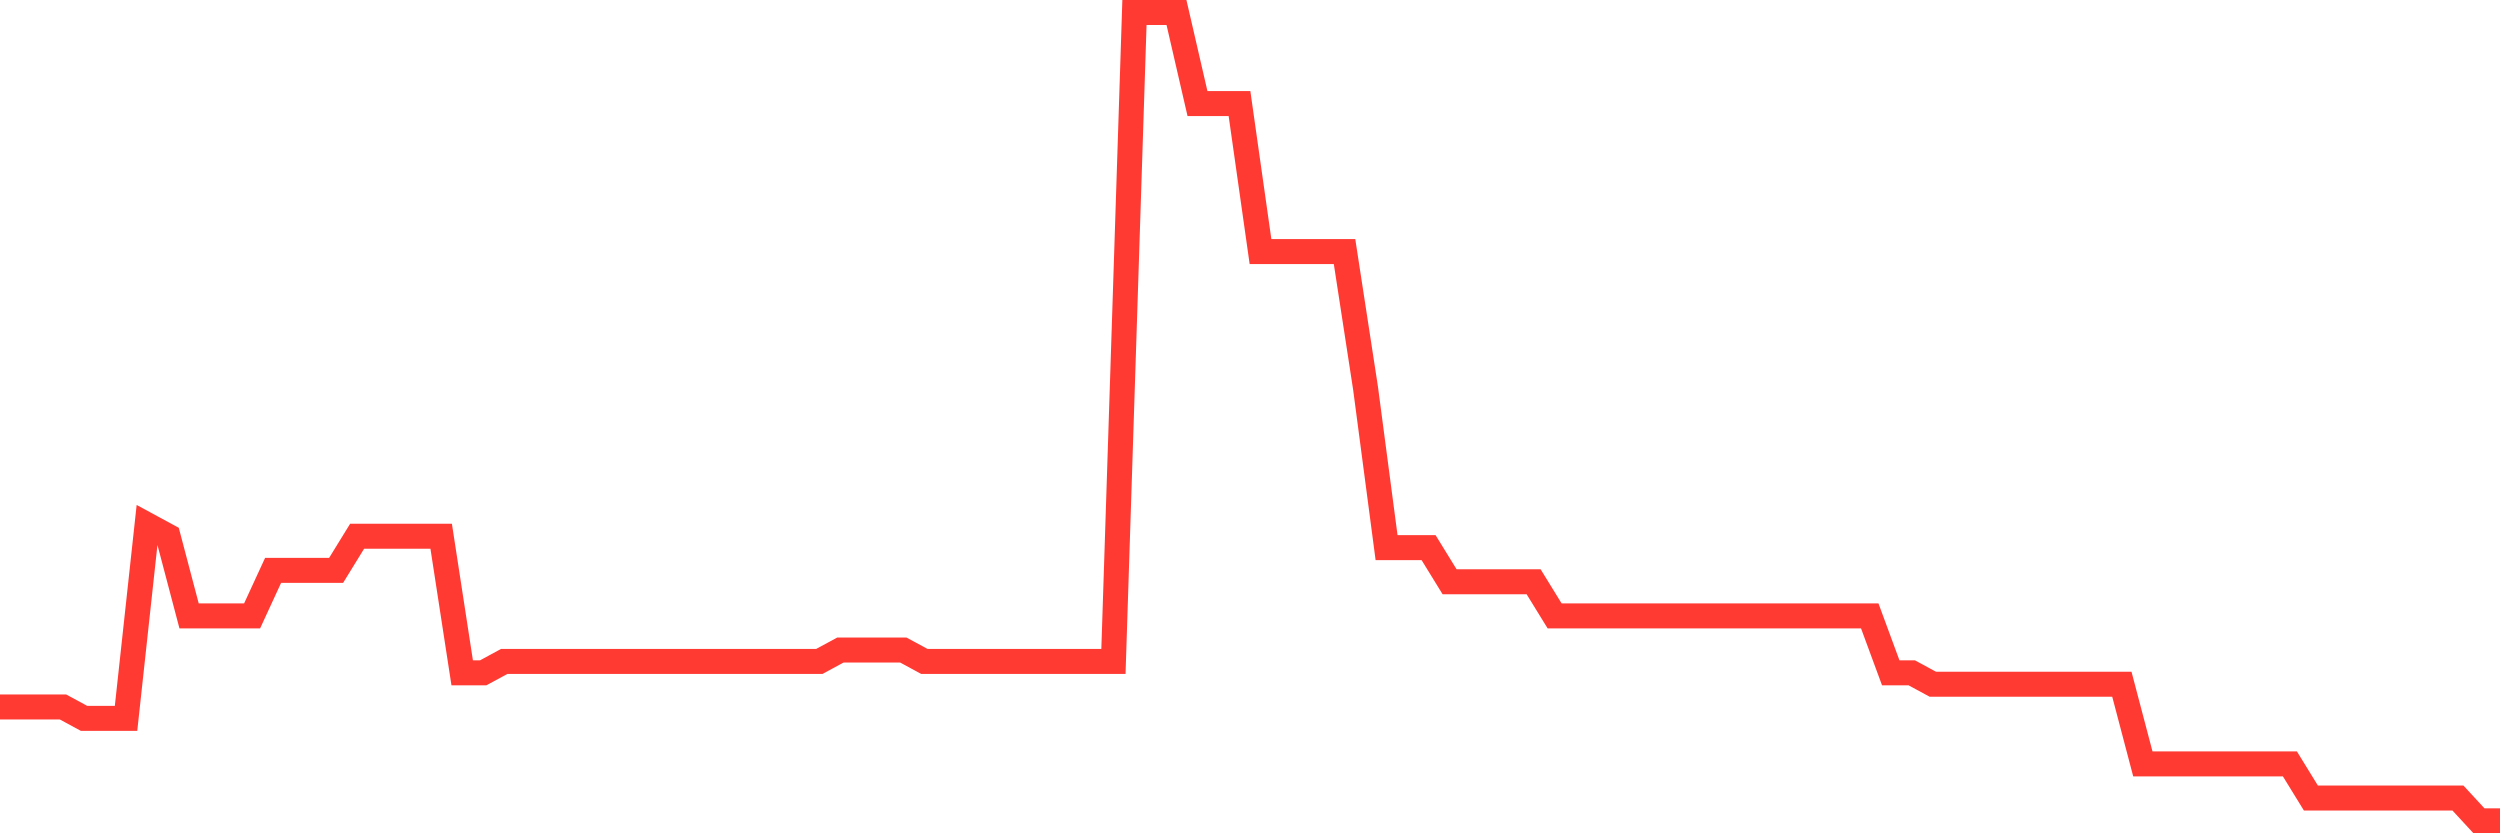 <svg
  xmlns="http://www.w3.org/2000/svg"
  xmlns:xlink="http://www.w3.org/1999/xlink"
  width="120"
  height="40"
  viewBox="0 0 120 40"
  preserveAspectRatio="none"
>
  <polyline
    points="0,33.935 1.008,33.935 2.017,33.935 3.025,33.935 4.034,34.482 5.042,34.482 6.05,34.482 7.059,25.192 8.067,25.738 9.076,29.563 10.084,29.563 11.092,29.563 12.101,29.563 13.109,27.377 14.118,27.377 15.126,27.377 16.134,27.377 17.143,25.738 18.151,25.738 19.16,25.738 20.168,25.738 21.176,25.738 22.185,32.296 23.193,32.296 24.202,31.749 25.21,31.749 26.218,31.749 27.227,31.749 28.235,31.749 29.244,31.749 30.252,31.749 31.261,31.749 32.269,31.749 33.277,31.749 34.286,31.749 35.294,31.749 36.303,31.749 37.311,31.749 38.319,31.749 39.328,31.749 40.336,31.203 41.345,31.203 42.353,31.203 43.361,31.203 44.37,31.749 45.378,31.749 46.387,31.749 47.395,31.749 48.403,31.749 49.412,31.749 50.42,31.749 51.429,31.749 52.437,31.749 53.445,31.749 54.454,0.6 55.462,0.6 56.471,0.6 57.479,4.972 58.487,4.972 59.496,4.972 60.504,12.076 61.513,12.076 62.521,12.076 63.529,12.076 64.538,12.076 65.546,18.634 66.555,26.285 67.563,26.285 68.571,26.285 69.58,27.924 70.588,27.924 71.597,27.924 72.605,27.924 73.613,27.924 74.622,29.563 75.63,29.563 76.639,29.563 77.647,29.563 78.655,29.563 79.664,29.563 80.672,29.563 81.681,29.563 82.689,29.563 83.697,29.563 84.706,29.563 85.714,29.563 86.723,29.563 87.731,29.563 88.739,29.563 89.748,29.563 90.756,32.296 91.765,32.296 92.773,32.842 93.782,32.842 94.79,32.842 95.798,32.842 96.807,32.842 97.815,32.842 98.824,32.842 99.832,32.842 100.84,32.842 101.849,32.842 102.857,36.668 103.866,36.668 104.874,36.668 105.882,36.668 106.891,36.668 107.899,36.668 108.908,36.668 109.916,36.668 110.924,38.307 111.933,38.307 112.941,38.307 113.95,38.307 114.958,38.307 115.966,38.307 116.975,38.307 117.983,38.307 118.992,39.4 120,39.4"
    fill="none"
    stroke="#ff3a33"
    stroke-width="1.2"
  >
  </polyline>
</svg>